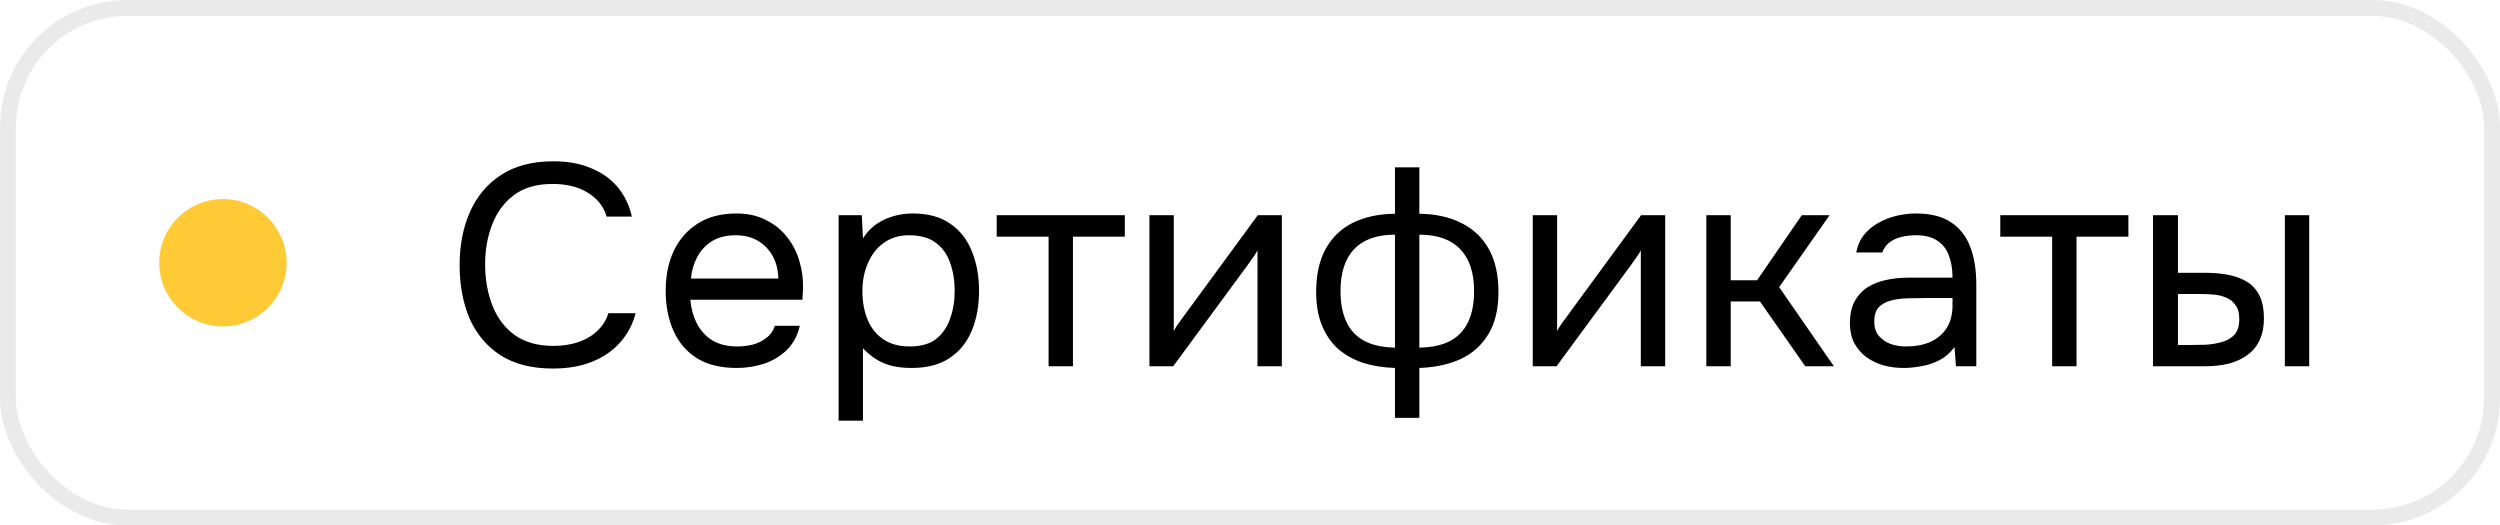 <?xml version="1.0" encoding="UTF-8"?> <svg xmlns="http://www.w3.org/2000/svg" width="157" height="33" viewBox="0 0 157 33" fill="none"><rect x="0.5" y="0.5" width="156" height="32" rx="7.5" stroke="#EAEAEA"></rect><circle cx="14" cy="16.5" r="4" fill="#FECB37"></circle><path d="M34.714 23.144C33.406 23.144 32.314 22.868 31.438 22.316C30.574 21.752 29.926 20.984 29.494 20.012C29.074 19.028 28.864 17.906 28.864 16.646C28.864 15.398 29.08 14.288 29.512 13.316C29.944 12.332 30.592 11.558 31.456 10.994C32.332 10.418 33.43 10.13 34.75 10.13C35.686 10.13 36.49 10.28 37.162 10.58C37.846 10.868 38.398 11.27 38.818 11.786C39.238 12.302 39.526 12.908 39.682 13.604H38.098C37.918 12.98 37.528 12.482 36.928 12.11C36.34 11.738 35.596 11.552 34.696 11.552C33.688 11.552 32.872 11.792 32.248 12.272C31.636 12.74 31.186 13.358 30.898 14.126C30.61 14.882 30.466 15.704 30.466 16.592C30.466 17.528 30.616 18.386 30.916 19.166C31.216 19.946 31.684 20.57 32.32 21.038C32.956 21.494 33.766 21.722 34.75 21.722C35.35 21.722 35.884 21.638 36.352 21.47C36.832 21.302 37.228 21.062 37.54 20.75C37.864 20.438 38.086 20.078 38.206 19.67H39.916C39.736 20.366 39.412 20.978 38.944 21.506C38.488 22.022 37.906 22.424 37.198 22.712C36.49 23 35.662 23.144 34.714 23.144ZM46.269 23.108C45.261 23.108 44.427 22.904 43.767 22.496C43.107 22.076 42.615 21.5 42.291 20.768C41.967 20.036 41.805 19.202 41.805 18.266C41.805 17.318 41.973 16.484 42.309 15.764C42.657 15.032 43.161 14.456 43.821 14.036C44.481 13.616 45.291 13.406 46.251 13.406C46.959 13.406 47.577 13.544 48.105 13.82C48.645 14.084 49.089 14.444 49.437 14.9C49.797 15.356 50.055 15.866 50.211 16.43C50.379 16.994 50.451 17.576 50.427 18.176C50.415 18.284 50.409 18.392 50.409 18.5C50.409 18.608 50.403 18.716 50.391 18.824H43.353C43.401 19.376 43.539 19.874 43.767 20.318C43.995 20.762 44.319 21.116 44.739 21.38C45.159 21.632 45.681 21.758 46.305 21.758C46.617 21.758 46.929 21.722 47.241 21.65C47.565 21.566 47.853 21.428 48.105 21.236C48.369 21.044 48.555 20.786 48.663 20.462H50.229C50.085 21.074 49.815 21.578 49.419 21.974C49.023 22.358 48.549 22.646 47.997 22.838C47.445 23.018 46.869 23.108 46.269 23.108ZM43.389 17.492H48.879C48.867 16.952 48.747 16.478 48.519 16.07C48.291 15.662 47.979 15.344 47.583 15.116C47.199 14.888 46.737 14.774 46.197 14.774C45.609 14.774 45.111 14.9 44.703 15.152C44.307 15.404 44.001 15.734 43.785 16.142C43.569 16.55 43.437 17 43.389 17.492ZM52.664 26.42V13.514H54.122L54.194 14.972C54.518 14.456 54.956 14.066 55.508 13.802C56.072 13.538 56.678 13.406 57.326 13.406C58.286 13.406 59.072 13.622 59.684 14.054C60.296 14.474 60.746 15.05 61.034 15.782C61.334 16.514 61.484 17.342 61.484 18.266C61.484 19.19 61.334 20.018 61.034 20.75C60.734 21.482 60.272 22.058 59.648 22.478C59.024 22.898 58.226 23.108 57.254 23.108C56.774 23.108 56.342 23.06 55.958 22.964C55.574 22.856 55.238 22.706 54.95 22.514C54.662 22.322 54.41 22.106 54.194 21.866V26.42H52.664ZM57.128 21.758C57.824 21.758 58.376 21.602 58.784 21.29C59.192 20.966 59.486 20.54 59.666 20.012C59.858 19.484 59.954 18.902 59.954 18.266C59.954 17.618 59.858 17.03 59.666 16.502C59.486 15.974 59.186 15.554 58.766 15.242C58.346 14.93 57.788 14.774 57.092 14.774C56.468 14.774 55.934 14.936 55.49 15.26C55.058 15.572 54.728 15.998 54.5 16.538C54.272 17.066 54.158 17.648 54.158 18.284C54.158 18.944 54.266 19.538 54.482 20.066C54.698 20.594 55.028 21.008 55.472 21.308C55.916 21.608 56.468 21.758 57.128 21.758ZM65.851 23V14.864H62.593V13.514H70.639V14.864H67.381V23H65.851ZM72.184 23V13.514H73.714V20.786C73.798 20.618 73.912 20.438 74.056 20.246C74.2 20.042 74.314 19.886 74.398 19.778L78.988 13.514H80.5V23H78.97V15.728C78.874 15.908 78.766 16.076 78.646 16.232C78.538 16.388 78.436 16.532 78.34 16.664L73.678 23H72.184ZM87.605 26.24V23.108C86.873 23.084 86.201 22.976 85.588 22.784C84.989 22.58 84.466 22.286 84.022 21.902C83.591 21.506 83.254 21.014 83.014 20.426C82.775 19.838 82.654 19.142 82.654 18.338C82.654 17.258 82.853 16.358 83.249 15.638C83.644 14.918 84.209 14.372 84.941 14C85.684 13.628 86.573 13.436 87.605 13.424V10.508H89.135V13.424C90.166 13.436 91.055 13.634 91.799 14.018C92.543 14.39 93.112 14.936 93.508 15.656C93.904 16.376 94.103 17.27 94.103 18.338C94.103 19.406 93.892 20.288 93.472 20.984C93.052 21.68 92.471 22.202 91.727 22.55C90.983 22.886 90.118 23.072 89.135 23.108V26.24H87.605ZM87.605 21.83V14.738C86.477 14.738 85.624 15.038 85.049 15.638C84.472 16.238 84.184 17.12 84.184 18.284C84.184 19.052 84.311 19.7 84.562 20.228C84.814 20.756 85.192 21.152 85.697 21.416C86.201 21.68 86.837 21.818 87.605 21.83ZM89.135 21.83C89.915 21.818 90.556 21.68 91.061 21.416C91.564 21.152 91.942 20.756 92.195 20.228C92.447 19.7 92.573 19.052 92.573 18.284C92.573 17.12 92.278 16.238 91.691 15.638C91.115 15.038 90.263 14.738 89.135 14.738V21.83ZM96.257 23V13.514H97.787V20.786C97.871 20.618 97.985 20.438 98.129 20.246C98.273 20.042 98.387 19.886 98.471 19.778L103.061 13.514H104.573V23H103.043V15.728C102.947 15.908 102.839 16.076 102.719 16.232C102.611 16.388 102.509 16.532 102.413 16.664L97.751 23H96.257ZM107.159 23V13.514H108.689V17.6H110.345L113.153 13.514H114.899L111.731 18.032L115.169 23H113.369L110.525 18.932H108.689V23H107.159ZM119.54 23.108C119.108 23.108 118.688 23.054 118.28 22.946C117.884 22.826 117.524 22.652 117.2 22.424C116.888 22.184 116.636 21.89 116.444 21.542C116.264 21.182 116.174 20.768 116.174 20.3C116.174 19.76 116.27 19.304 116.462 18.932C116.666 18.56 116.936 18.266 117.272 18.05C117.608 17.834 117.998 17.678 118.442 17.582C118.886 17.486 119.348 17.438 119.828 17.438H122.618C122.618 16.898 122.54 16.43 122.384 16.034C122.24 15.638 122 15.332 121.664 15.116C121.328 14.888 120.884 14.774 120.332 14.774C119.996 14.774 119.684 14.81 119.396 14.882C119.108 14.954 118.862 15.068 118.658 15.224C118.454 15.38 118.304 15.59 118.208 15.854H116.57C116.654 15.422 116.816 15.056 117.056 14.756C117.308 14.444 117.608 14.192 117.956 14C118.316 13.796 118.7 13.646 119.108 13.55C119.516 13.454 119.924 13.406 120.332 13.406C121.244 13.406 121.976 13.592 122.528 13.964C123.08 14.324 123.482 14.84 123.734 15.512C123.986 16.172 124.112 16.958 124.112 17.87V23H122.834L122.744 21.794C122.48 22.154 122.162 22.43 121.79 22.622C121.418 22.814 121.034 22.94 120.638 23C120.254 23.072 119.888 23.108 119.54 23.108ZM119.684 21.758C120.284 21.758 120.8 21.662 121.232 21.47C121.676 21.266 122.018 20.972 122.258 20.588C122.498 20.204 122.618 19.736 122.618 19.184V18.716H120.944C120.548 18.716 120.158 18.722 119.774 18.734C119.39 18.746 119.042 18.794 118.73 18.878C118.418 18.962 118.166 19.106 117.974 19.31C117.794 19.514 117.704 19.808 117.704 20.192C117.704 20.552 117.794 20.846 117.974 21.074C118.166 21.302 118.412 21.476 118.712 21.596C119.024 21.704 119.348 21.758 119.684 21.758ZM128.876 23V14.864H125.618V13.514H133.664V14.864H130.406V23H128.876ZM135.209 23V13.514H136.775V17.132H138.485C139.049 17.132 139.559 17.18 140.015 17.276C140.471 17.372 140.861 17.528 141.185 17.744C141.509 17.96 141.755 18.254 141.923 18.626C142.091 18.986 142.175 19.442 142.175 19.994C142.175 20.522 142.085 20.978 141.905 21.362C141.725 21.746 141.467 22.058 141.131 22.298C140.807 22.538 140.417 22.718 139.961 22.838C139.517 22.946 139.031 23 138.503 23H135.209ZM136.775 21.668H137.279C137.699 21.668 138.107 21.662 138.503 21.65C138.899 21.626 139.253 21.566 139.565 21.47C139.889 21.374 140.147 21.218 140.339 21.002C140.531 20.774 140.627 20.456 140.627 20.048C140.627 19.664 140.549 19.37 140.393 19.166C140.249 18.95 140.057 18.794 139.817 18.698C139.577 18.59 139.313 18.524 139.025 18.5C138.749 18.476 138.473 18.464 138.197 18.464H136.775V21.668ZM143.489 23V13.514H145.019V23H143.489Z" fill="black"></path></svg> 